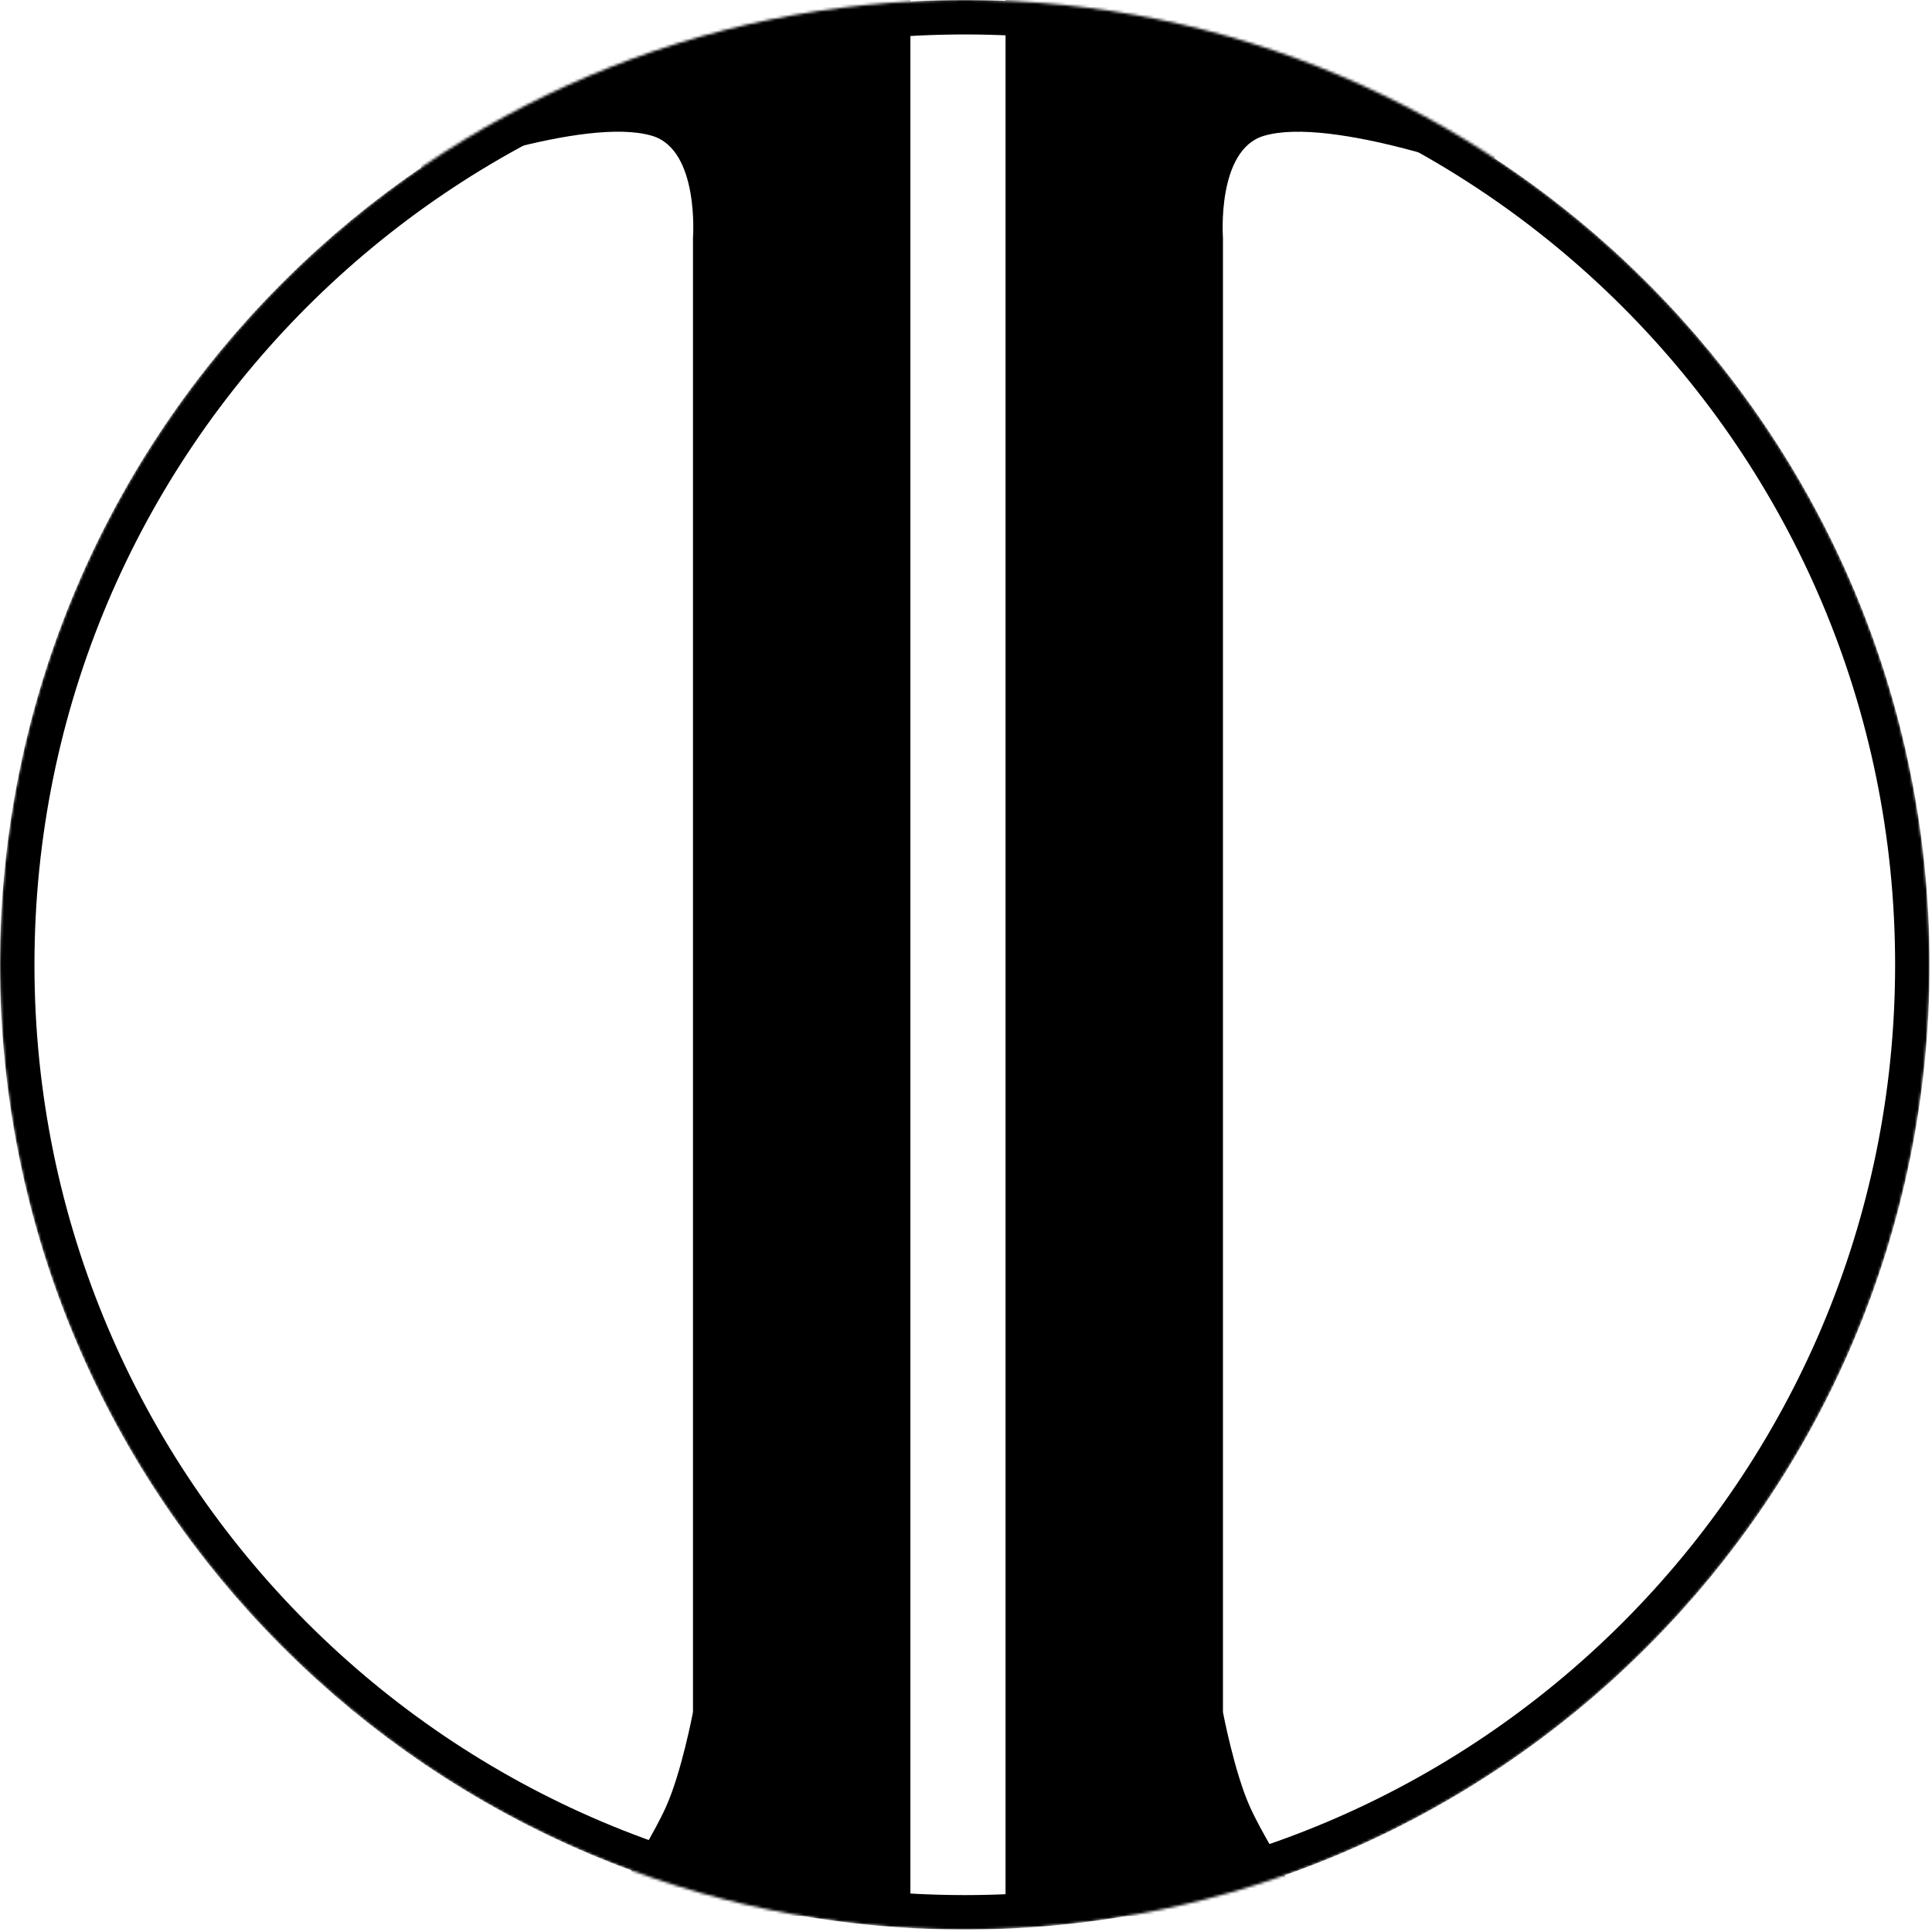 <svg width="729" height="729" viewBox="0 0 729 729" fill="none" xmlns="http://www.w3.org/2000/svg">
<g clip-path="url(#clip0_2519_1591)">
<mask id="mask0_2519_1591" style="mask-type:alpha" maskUnits="userSpaceOnUse" x="0" y="-1" width="729" height="730">
<ellipse cx="364.042" cy="364.036" rx="364.042" ry="364.042" fill="#5D5FEF"/>
</mask>
<g mask="url(#mask0_2519_1591)">
<path d="M379.419 0.001H564.004V66.657C564.004 66.657 502.475 43.584 476.839 51.275C459.001 56.626 461.457 89.73 461.457 89.73V646.048C461.457 646.048 465.786 668.886 471.711 681.939C476.187 691.8 484.53 705.012 484.53 705.012L487.093 722.958H379.419V0.001Z" fill="black"/>
<path d="M343.521 -0.01H158.937V66.646C158.937 66.646 220.465 43.573 246.102 51.264C263.939 56.615 261.484 89.719 261.484 89.719V646.036C261.484 646.036 257.154 668.875 251.229 681.928C246.753 691.789 238.411 705.001 238.411 705.001L235.847 722.947H343.521V-0.01Z" fill="black"/>
<path d="M721.583 364.036C721.583 561.501 561.506 721.577 364.042 721.577C166.577 721.577 6.501 561.501 6.501 364.036C6.501 166.572 166.577 6.495 364.042 6.495C561.506 6.495 721.583 166.572 721.583 364.036Z" stroke="black" stroke-width="13.002"/>
</g>
</g>
<defs>
<clipPath id="clip0_2519_1591">
<rect width="728.084" height="728.084" fill="white"/>
</clipPath>
</defs>
</svg>

